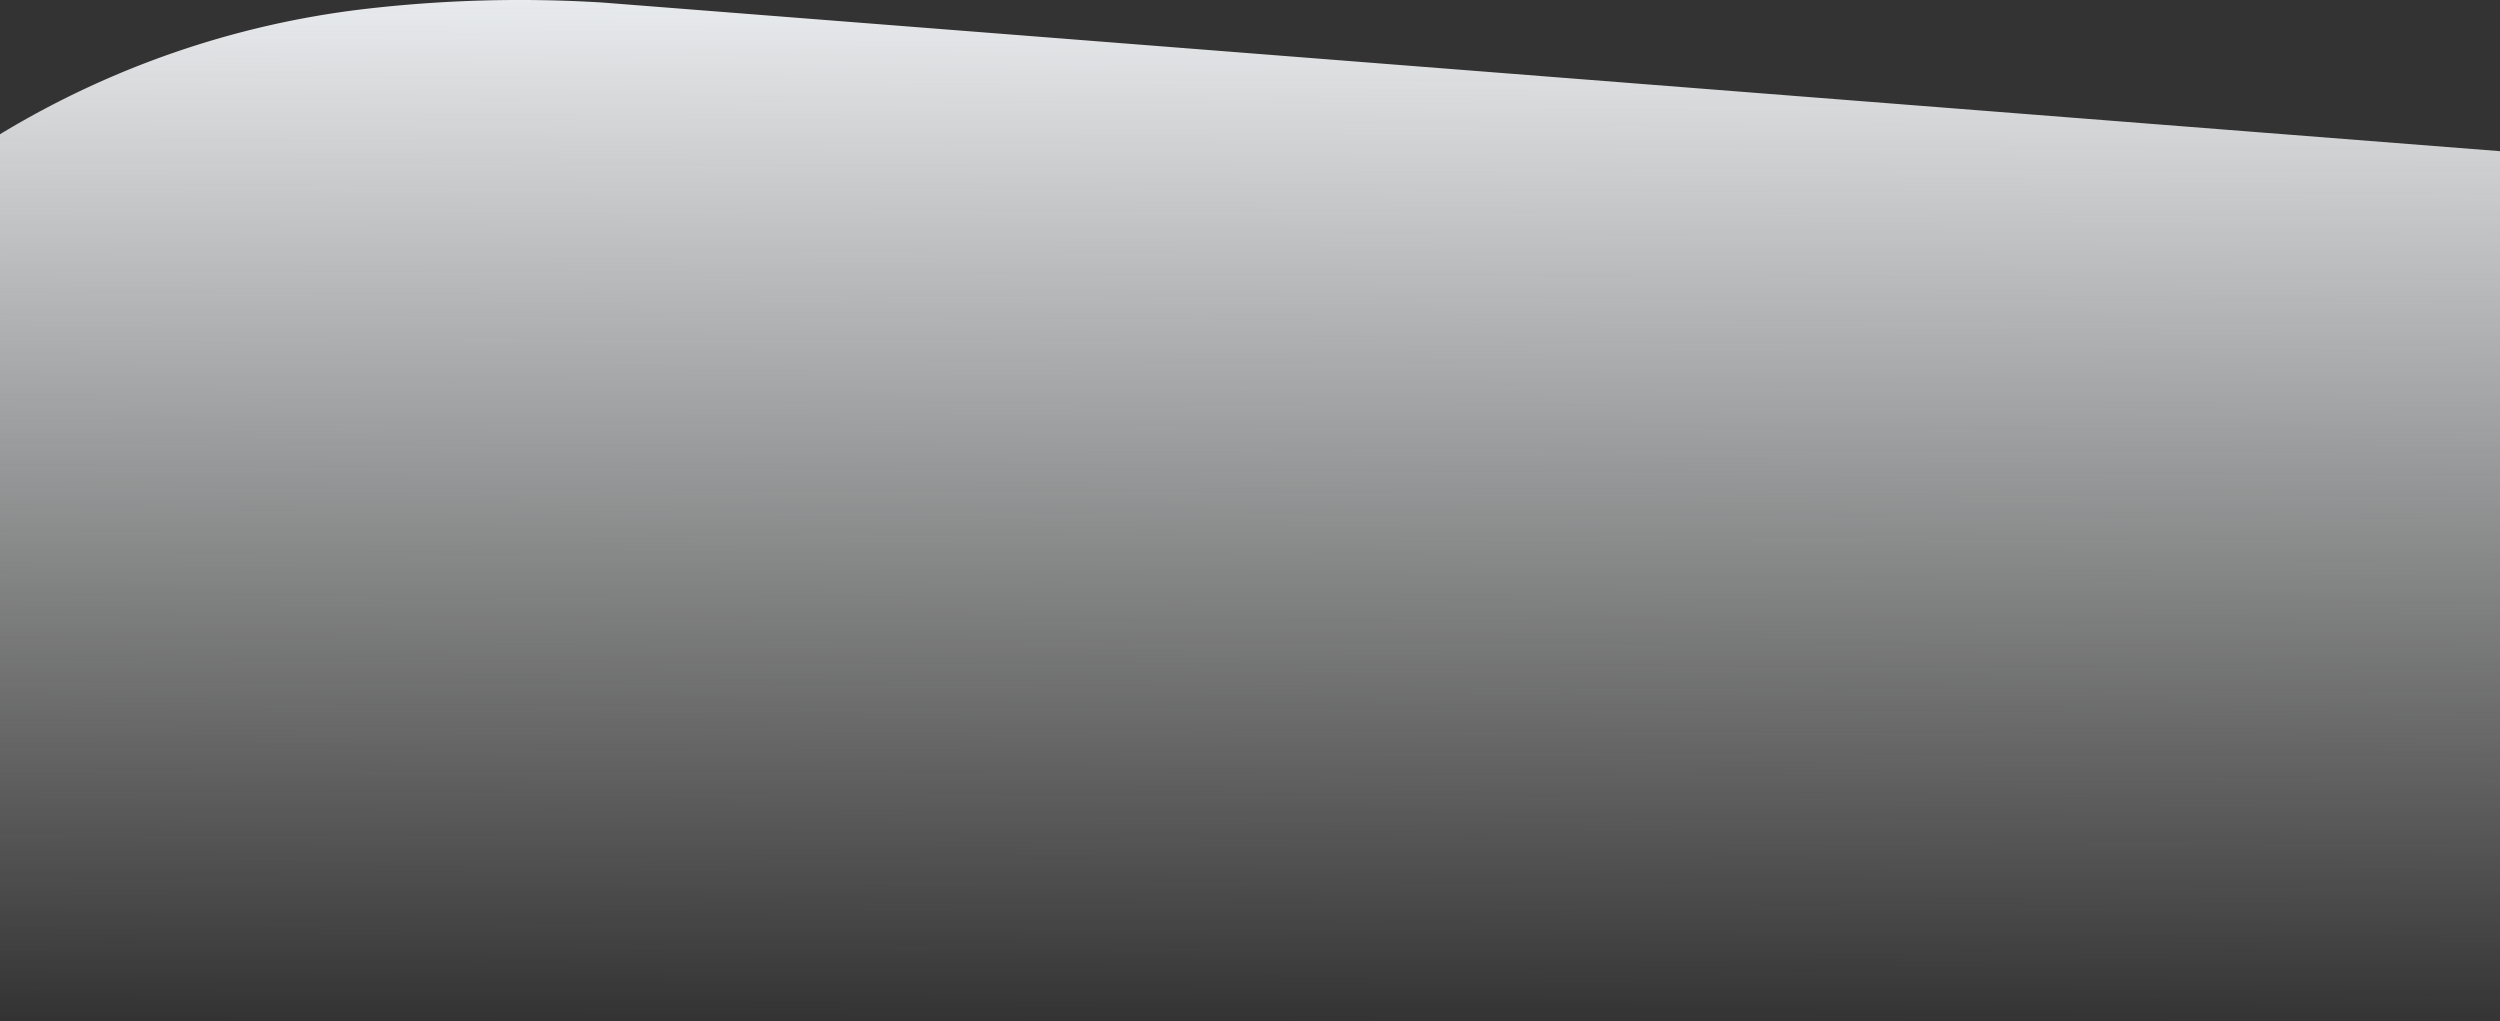 <svg height="782.924" viewBox="0 0 1917 782.924" width="1917" xmlns="http://www.w3.org/2000/svg" xmlns:xlink="http://www.w3.org/1999/xlink"><rect x="0" y="0" width="1917" height="782.924" fill="#333333" stroke="none"/><linearGradient id="a" gradientUnits="objectBoundingBox" x1=".51" x2=".5" y1="-.077" y2="1"><stop offset="0" stop-color="#f6f9fc"/><stop offset="1" stop-color="#fff" stop-opacity="0"/></linearGradient><path d="m0 728a696.493 696.493 0 0 1 278.432-95.885 1028.692 1028.692 0 0 1 183.821-5.069l1454.747 113.954v667h-1917z" fill="url(#a)" transform="translate(0 -625.076)"/></svg>